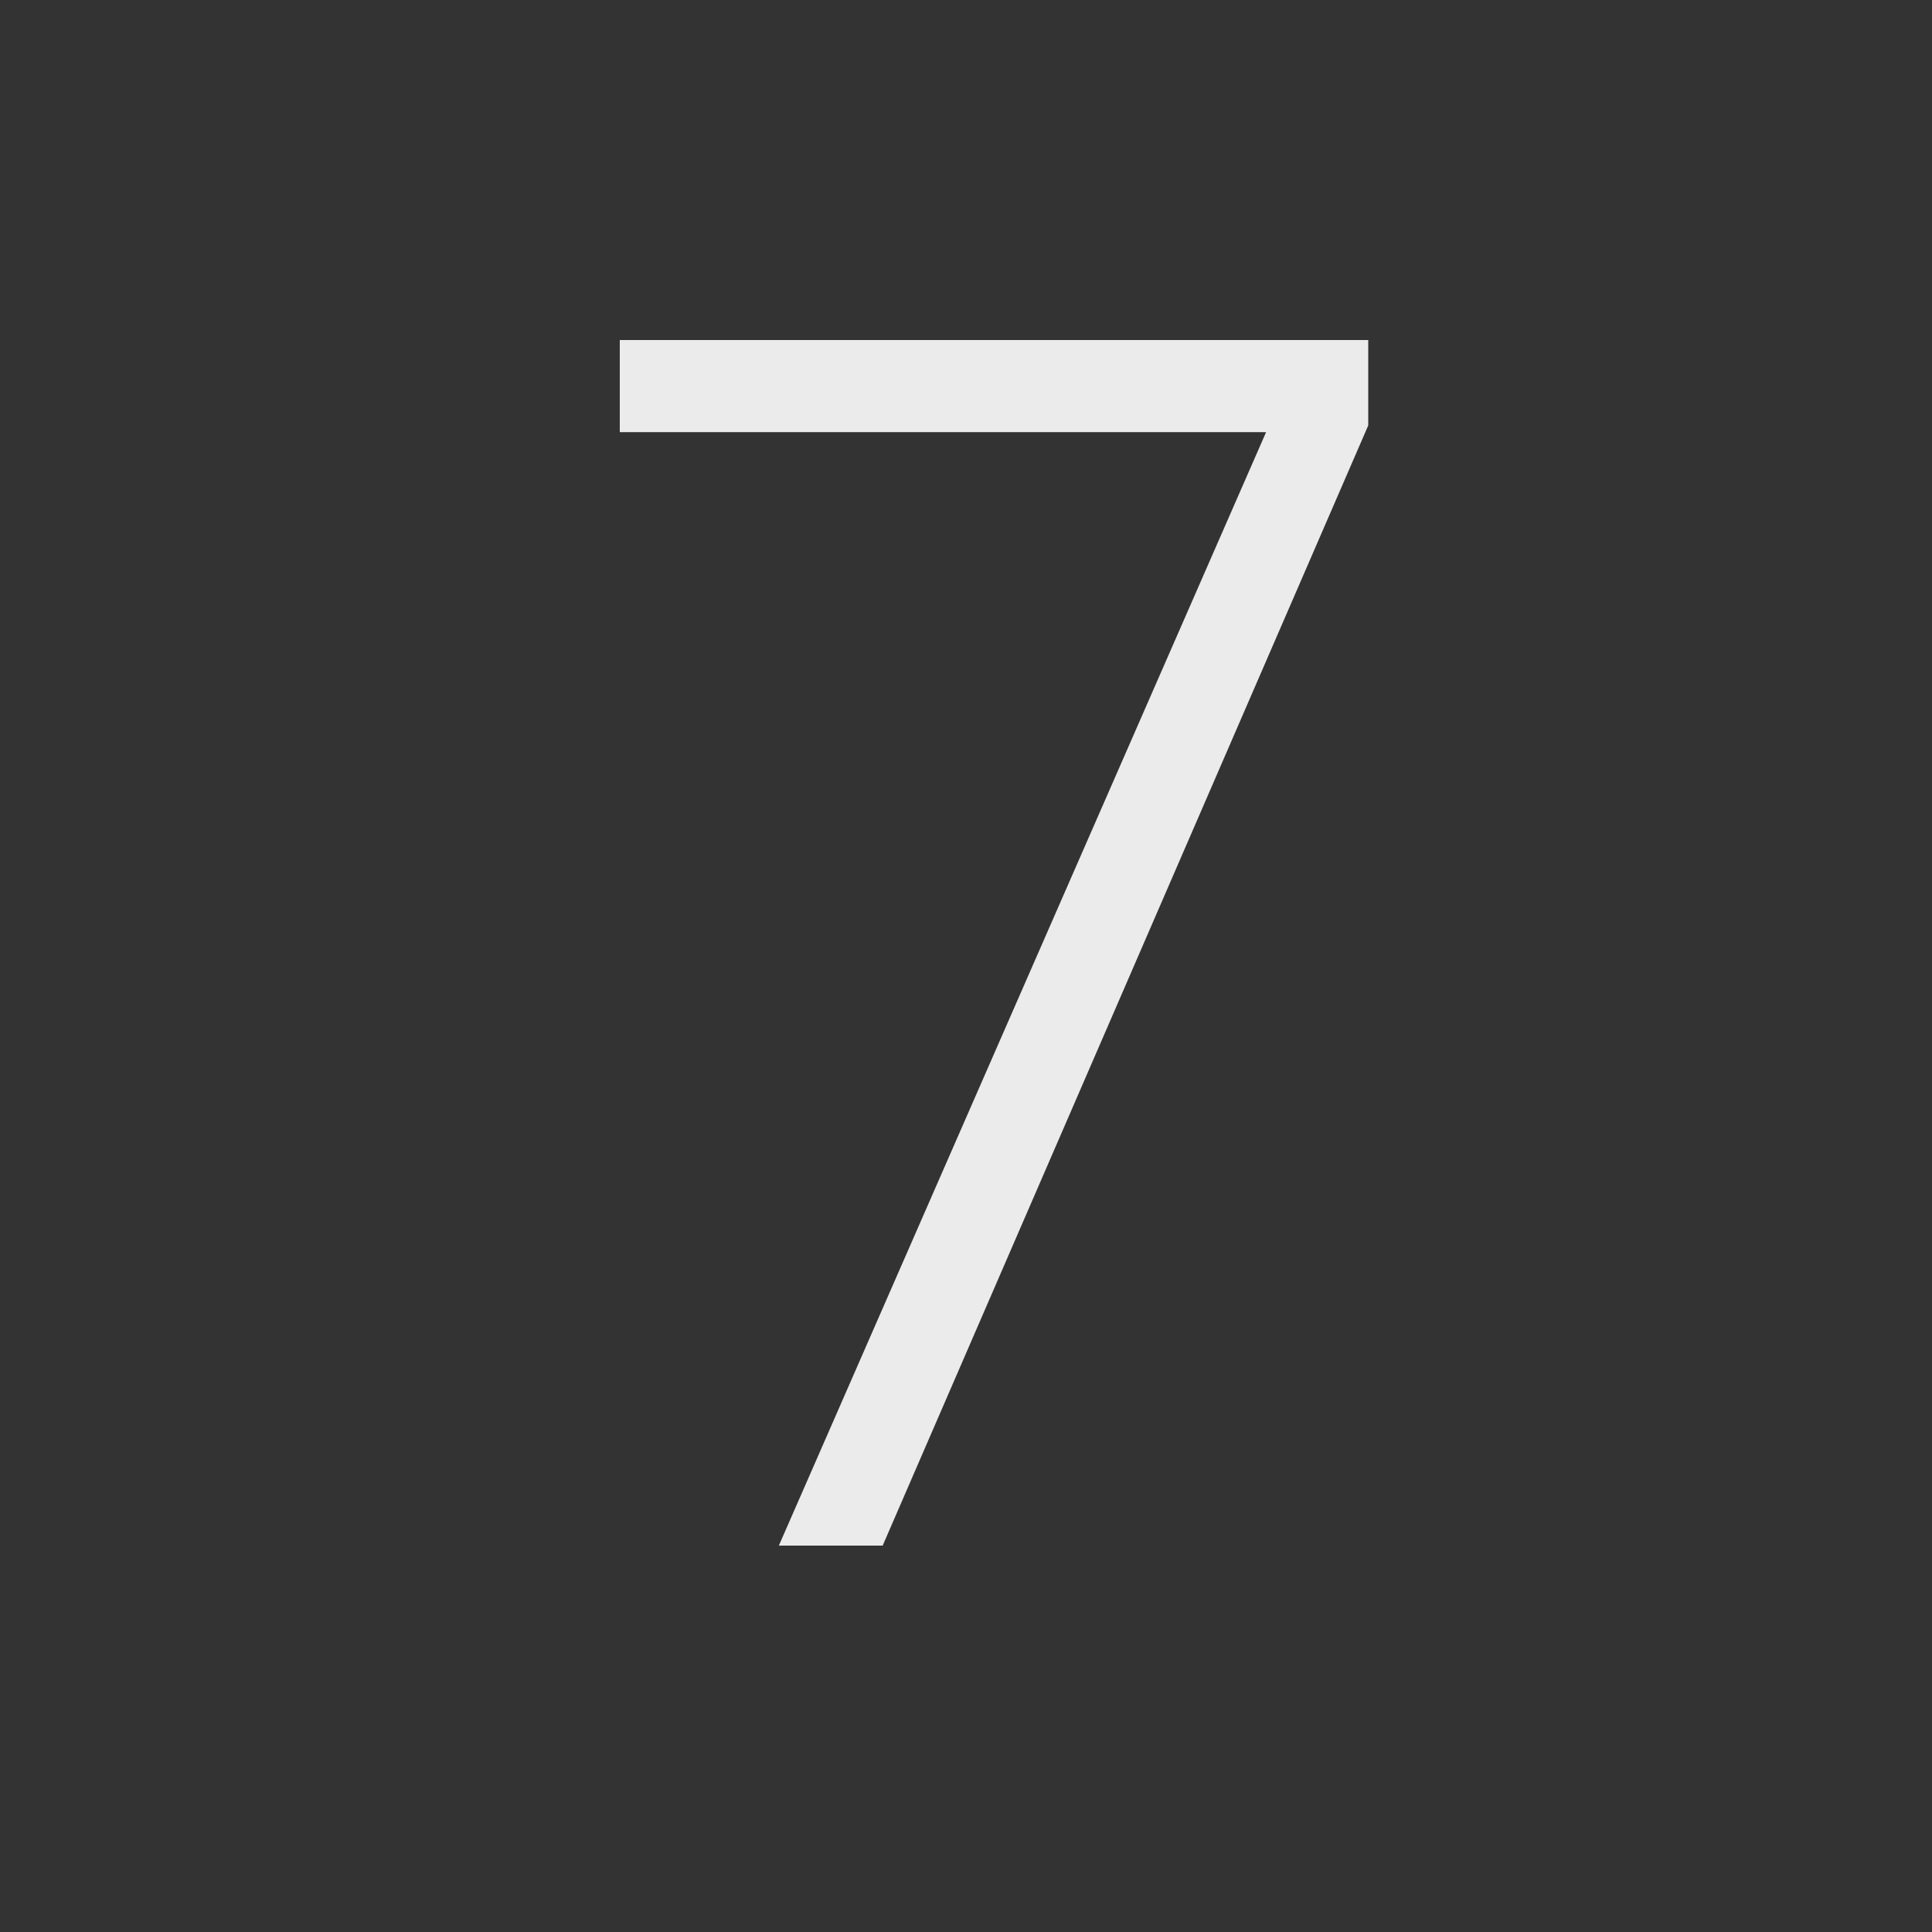 <svg xmlns="http://www.w3.org/2000/svg" width="30" height="30" fill="none"><rect width="100%" height="100%" fill="#333333" stroke="none"/><path fill="#fff" d="M19.66 6.71H9.624V5.28h11.622v1.326L13.706 24h-1.612L19.66 6.71Z" opacity=".9"/></svg>